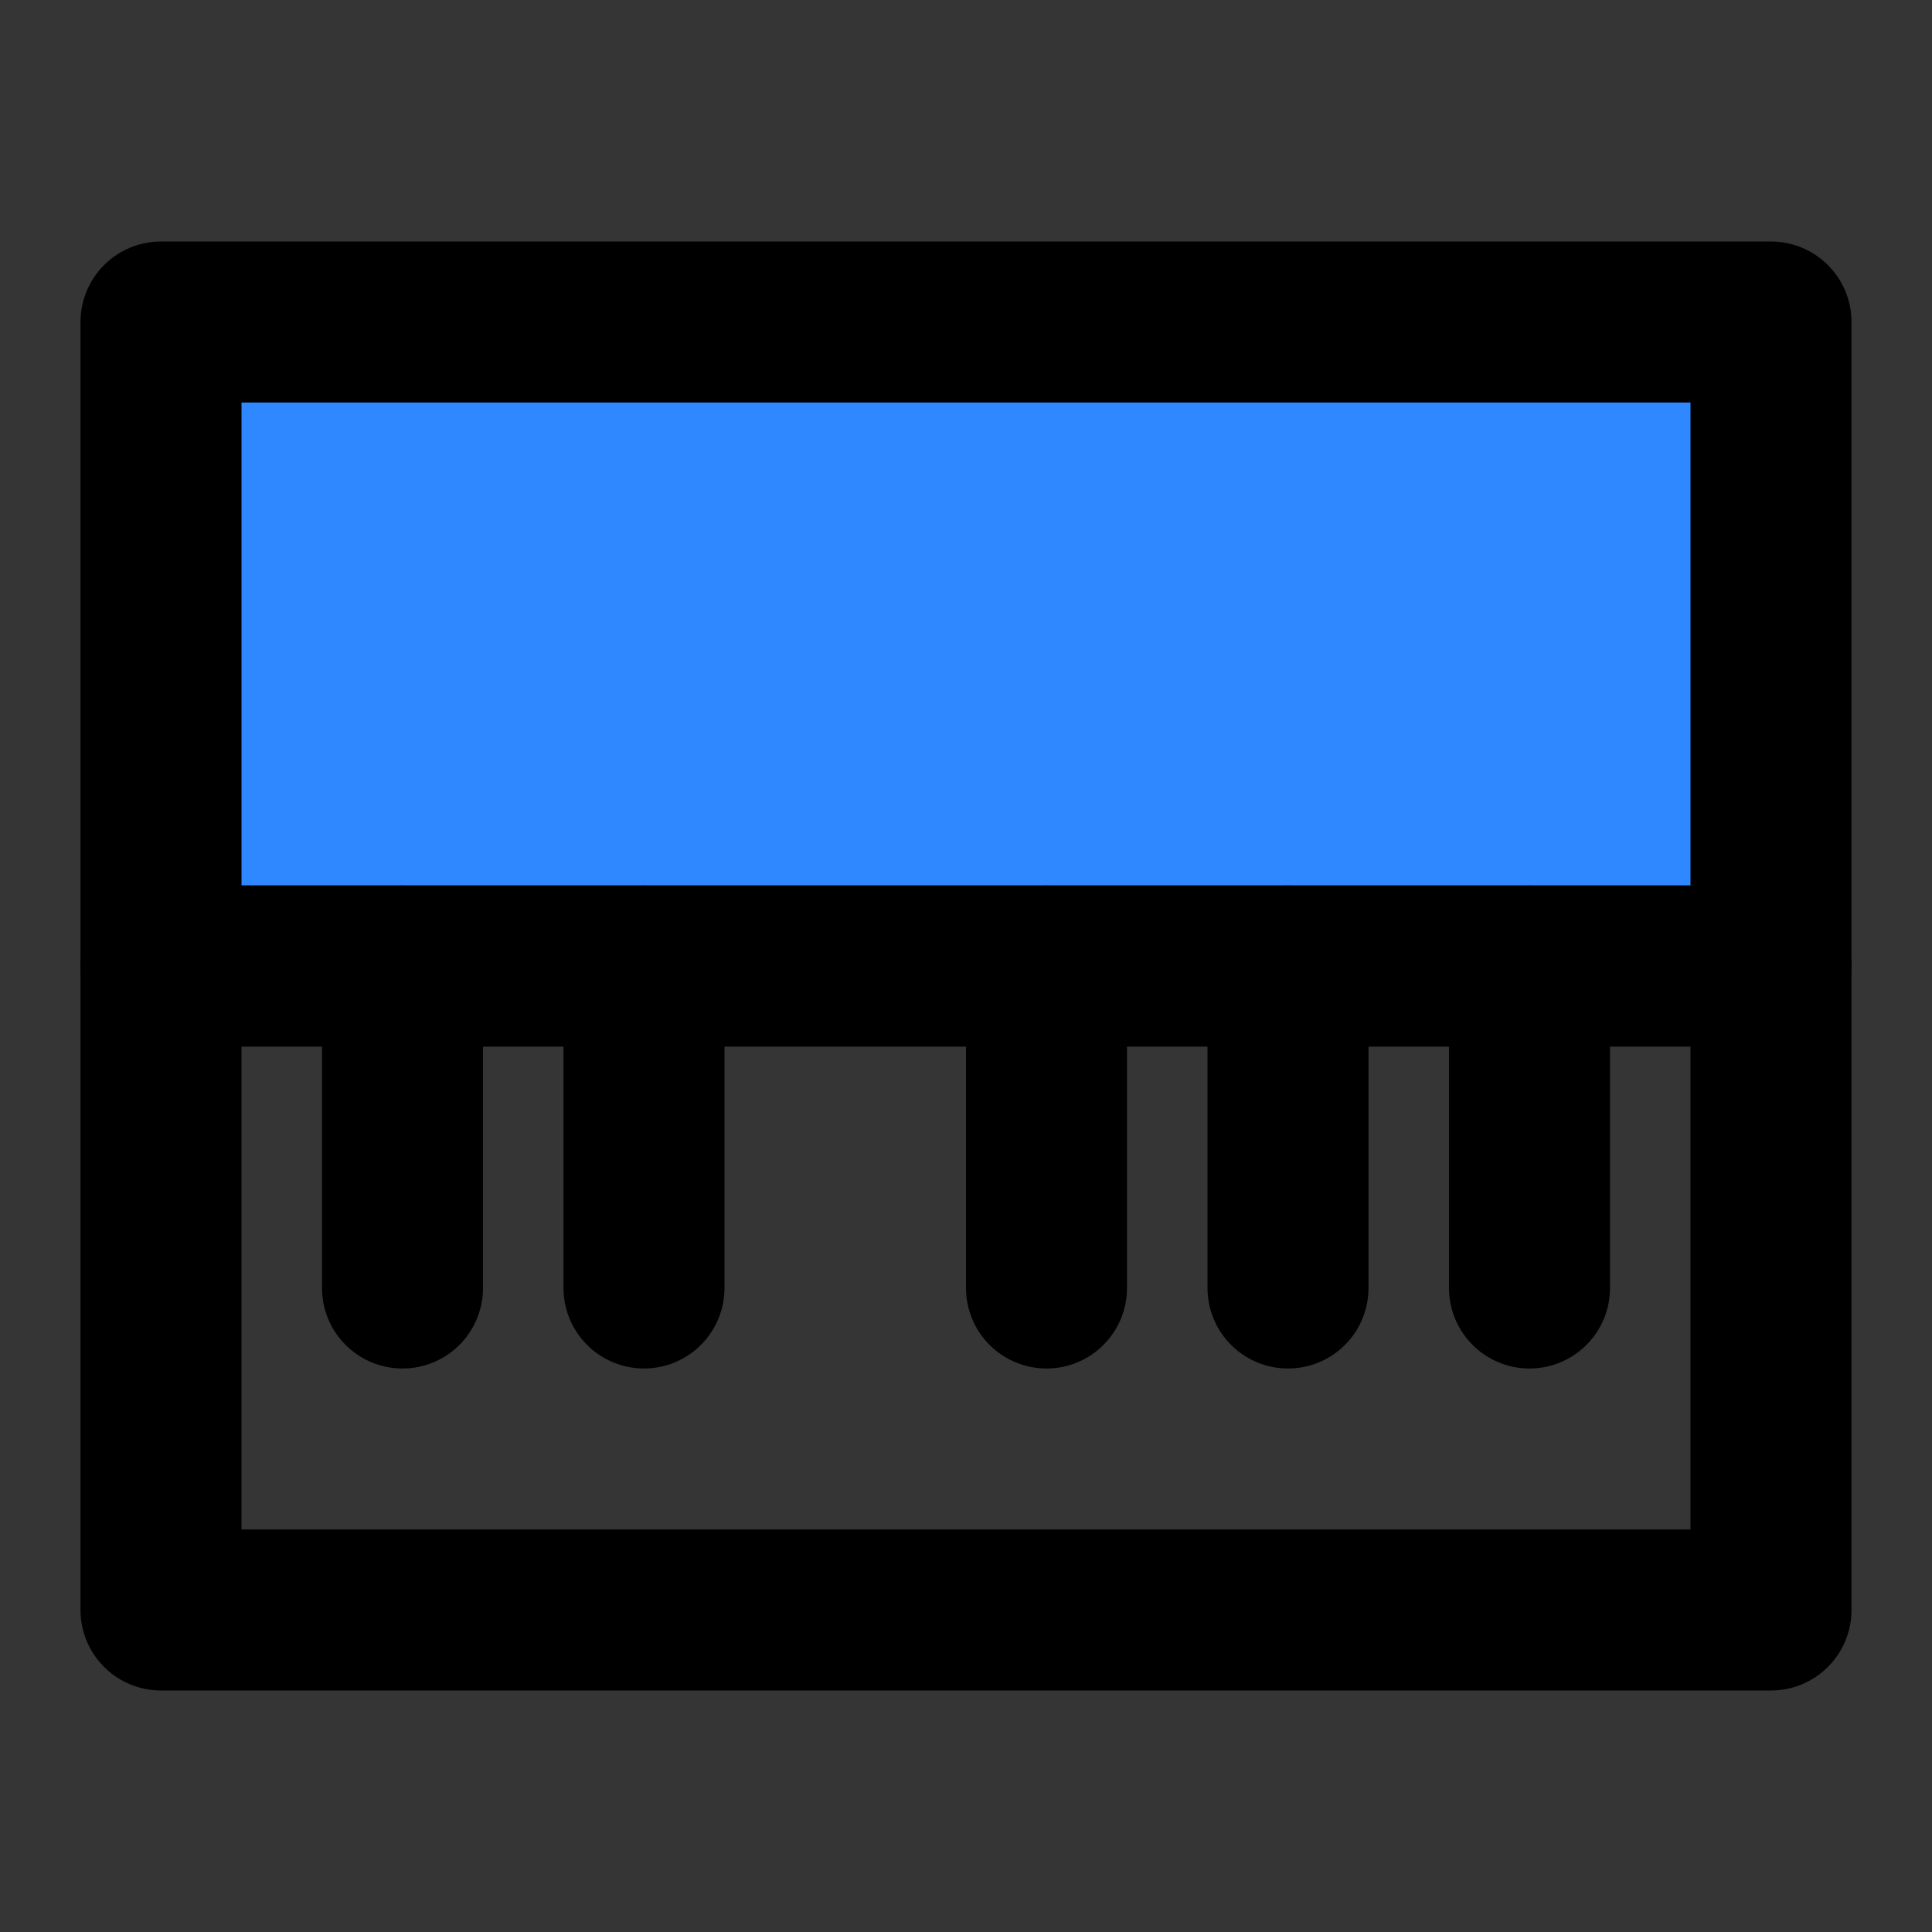 <?xml version="1.0" encoding="utf-8"?><!-- Скачано с сайта svg4.ru / Downloaded from svg4.ru -->
<svg width="800px" height="800px" viewBox="0 0 48 48" fill="none" xmlns="http://www.w3.org/2000/svg">
<rect x="0" y="0" width="48" height="48" fill="#333333" stroke="none"/>
<rect width="48" height="48" fill="white" fill-opacity="0.01"/>
<rect x="4" y="8" width="40" height="16" fill="#2F88FF" stroke="#000000" stroke-width="4" stroke-linecap="round" stroke-linejoin="round"/>
<rect x="4" y="24" width="40" height="16" stroke="#000000" stroke-width="4" stroke-linecap="round" stroke-linejoin="round"/>
<path d="M10 24V32" stroke="#000000" stroke-width="4" stroke-linecap="round" stroke-linejoin="round"/>
<path d="M16 24V32" stroke="#000000" stroke-width="4" stroke-linecap="round" stroke-linejoin="round"/>
<path d="M26 24V32" stroke="#000000" stroke-width="4" stroke-linecap="round" stroke-linejoin="round"/>
<path d="M32 24V32" stroke="#000000" stroke-width="4" stroke-linecap="round" stroke-linejoin="round"/>
<path d="M38 24V32" stroke="#000000" stroke-width="4" stroke-linecap="round" stroke-linejoin="round"/>
</svg>